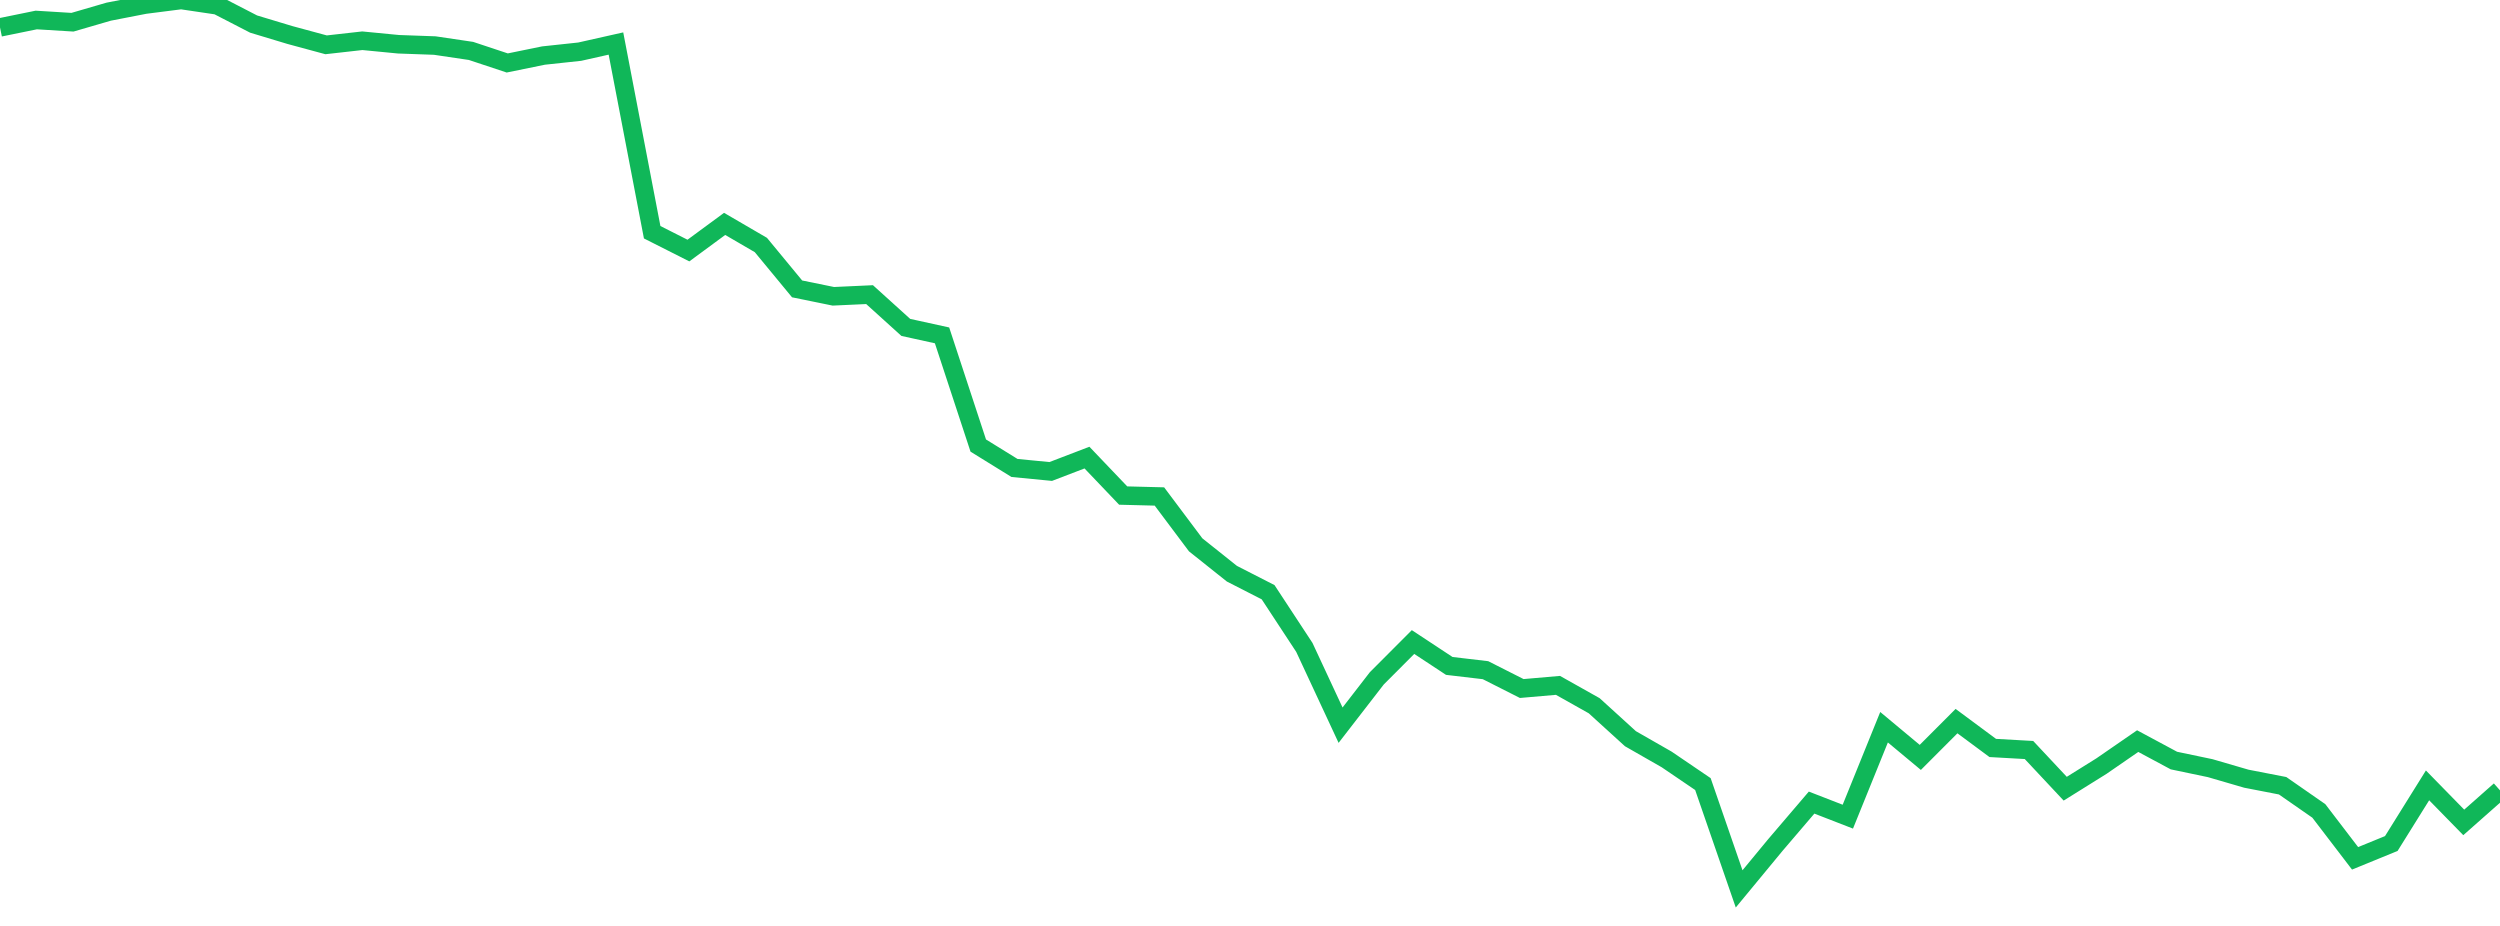 <?xml version="1.0" standalone="no"?>
<!DOCTYPE svg PUBLIC "-//W3C//DTD SVG 1.1//EN" "http://www.w3.org/Graphics/SVG/1.1/DTD/svg11.dtd">
<svg width="135" height="50" viewBox="0 0 135 50" preserveAspectRatio="none" class="sparkline" xmlns="http://www.w3.org/2000/svg"
xmlns:xlink="http://www.w3.org/1999/xlink"><path  class="sparkline--line" d="M 0 1.48 L 0 1.48 L 1.957 1.08 L 3.913 1.2 L 5.87 0.63 L 7.826 0.25 L 9.783 0 L 11.739 0.29 L 13.696 1.3 L 15.652 1.89 L 17.609 2.42 L 19.565 2.2 L 21.522 2.39 L 23.478 2.46 L 25.435 2.75 L 27.391 3.4 L 29.348 3 L 31.304 2.79 L 33.261 2.35 L 35.217 12.54 L 37.174 13.53 L 39.13 12.09 L 41.087 13.23 L 43.043 15.6 L 45 16 L 46.957 15.91 L 48.913 17.68 L 50.87 18.11 L 52.826 24.06 L 54.783 25.27 L 56.739 25.46 L 58.696 24.71 L 60.652 26.76 L 62.609 26.81 L 64.565 29.42 L 66.522 30.98 L 68.478 31.98 L 70.435 34.96 L 72.391 39.16 L 74.348 36.63 L 76.304 34.67 L 78.261 35.96 L 80.217 36.19 L 82.174 37.18 L 84.13 37.01 L 86.087 38.11 L 88.043 39.89 L 90 41.01 L 91.957 42.34 L 93.913 48 L 95.87 45.63 L 97.826 43.34 L 99.783 44.1 L 101.739 39.27 L 103.696 40.9 L 105.652 38.94 L 107.609 40.39 L 109.565 40.5 L 111.522 42.59 L 113.478 41.37 L 115.435 40.02 L 117.391 41.07 L 119.348 41.48 L 121.304 42.05 L 123.261 42.43 L 125.217 43.79 L 127.174 46.35 L 129.13 45.55 L 131.087 42.41 L 133.043 44.41 L 135 42.68" fill="none" stroke-width="1" stroke="#10b759"></path></svg>